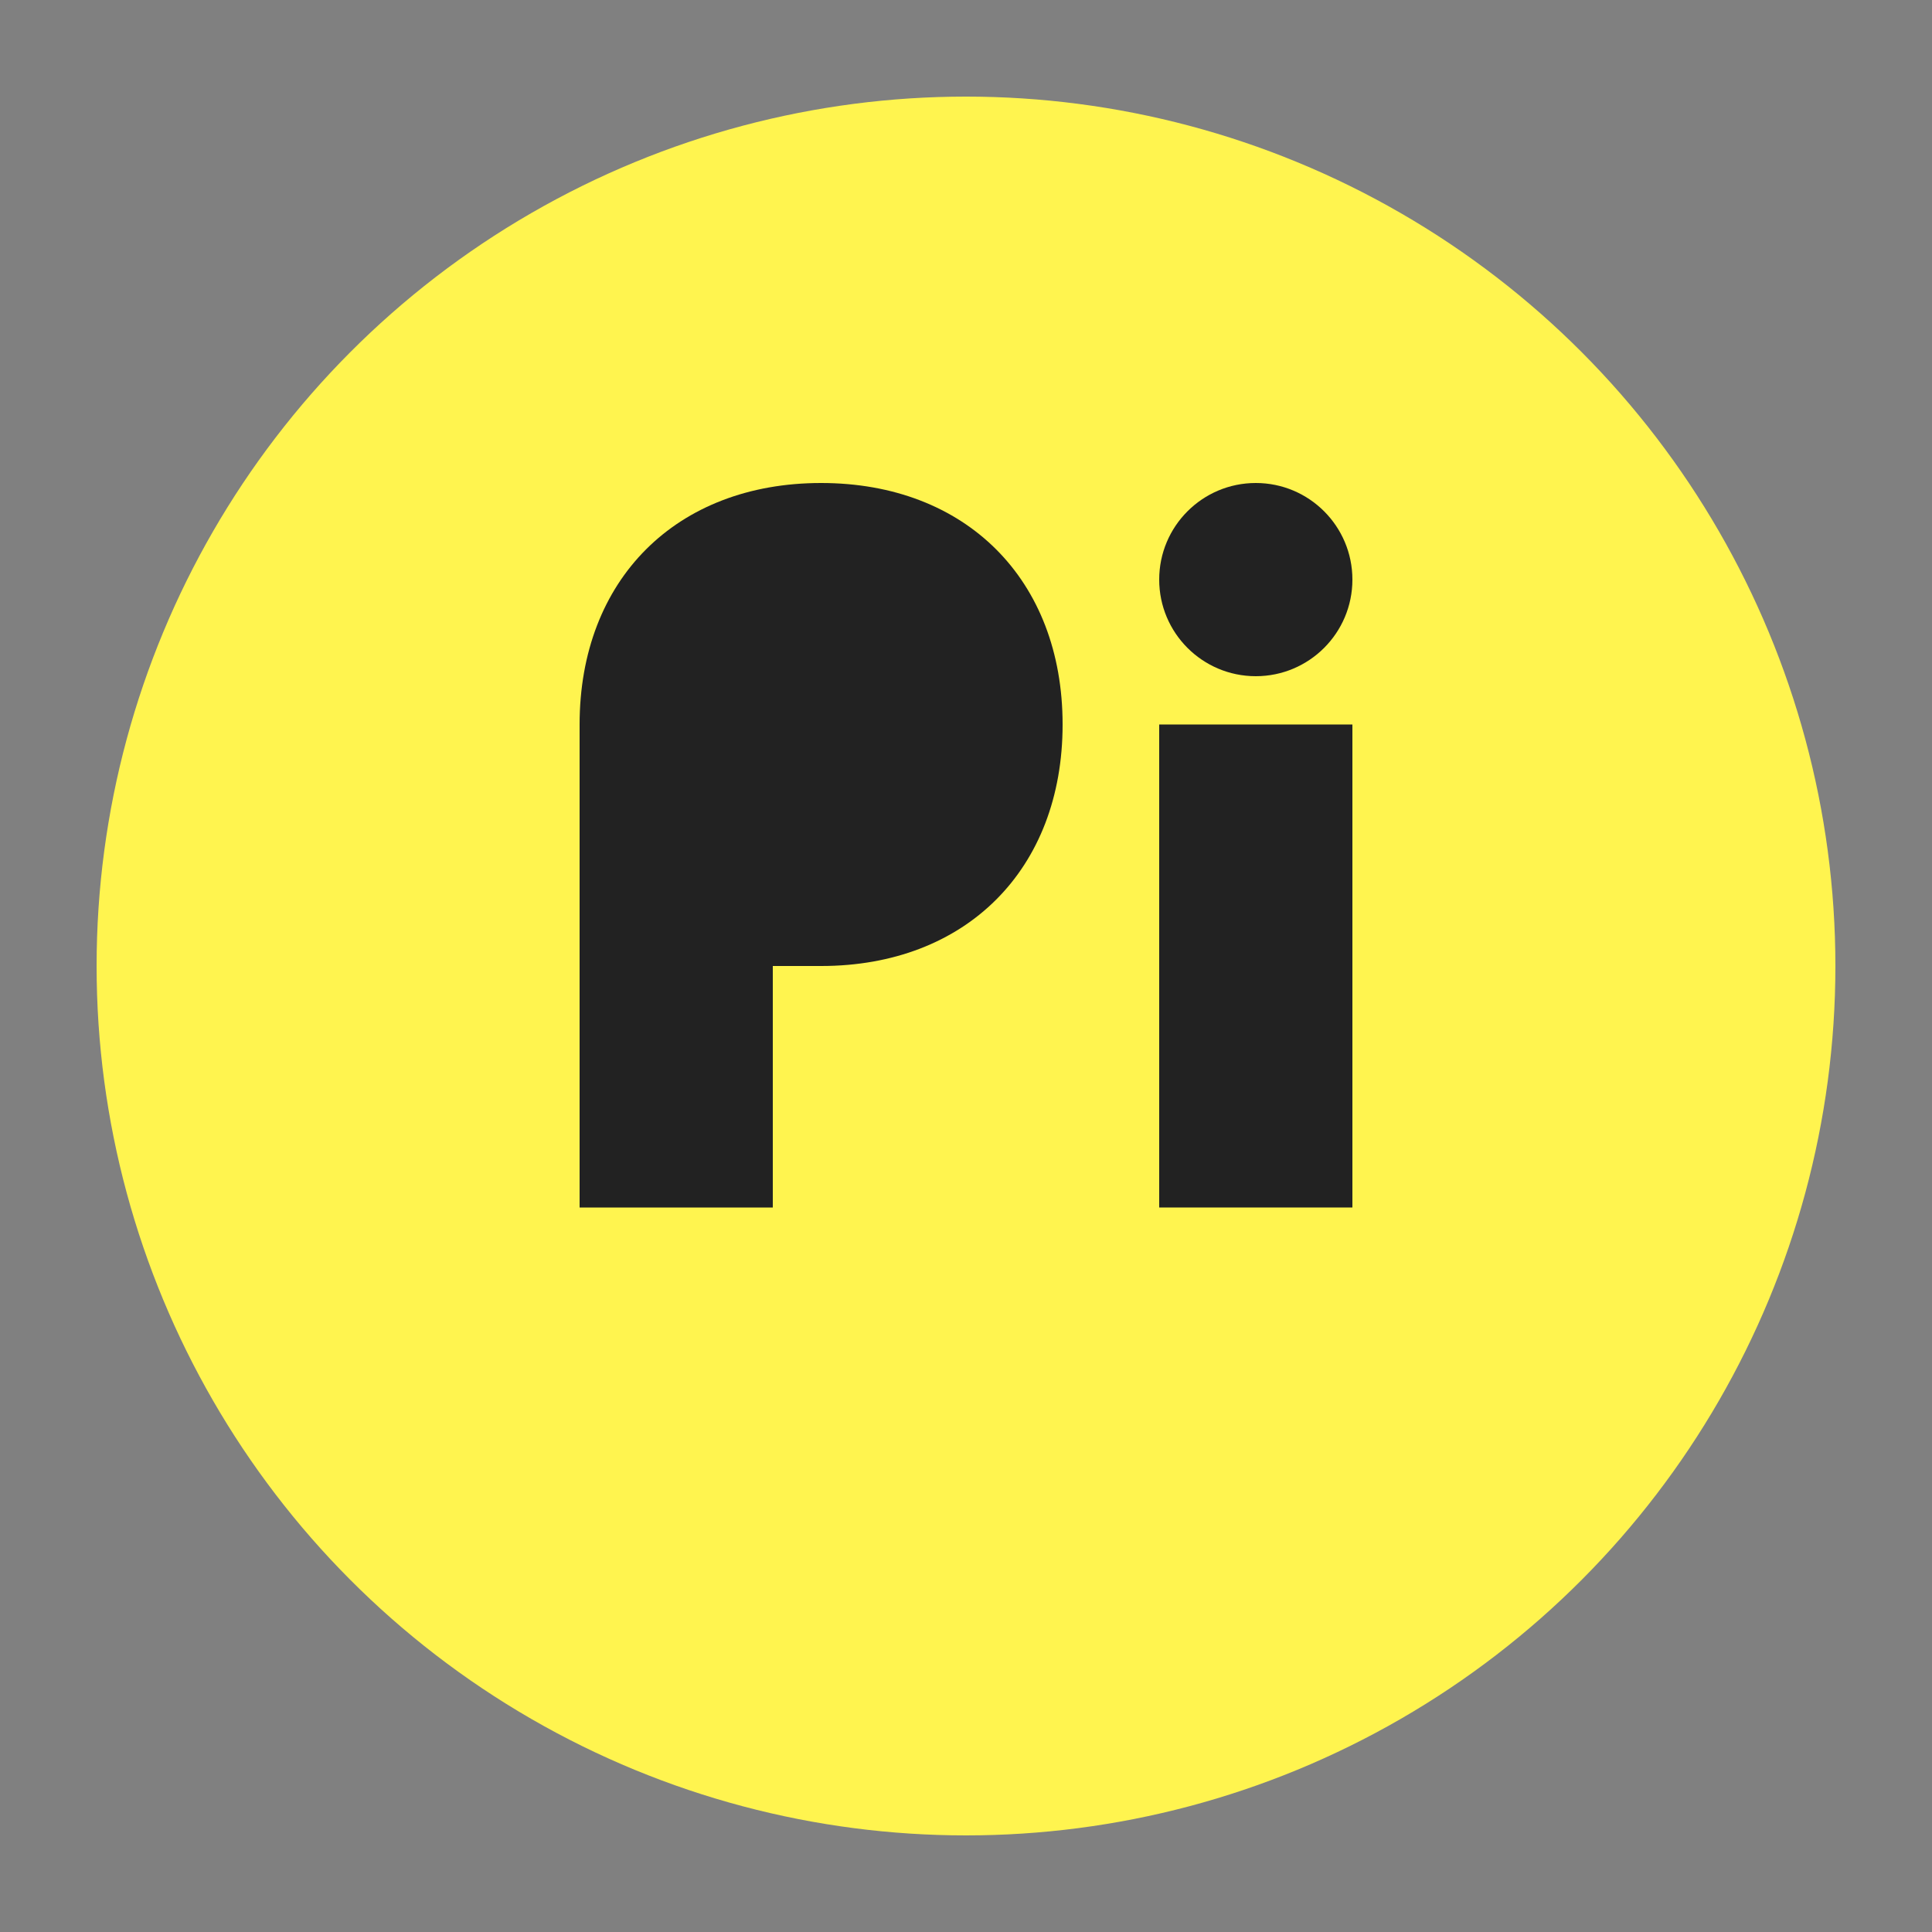 <svg xmlns="http://www.w3.org/2000/svg" width="40" height="40" viewBox="0 0 40 40">
    <rect x="0" y="0" width="40" height="40" fill="#808080" stroke="none"/>
    <circle cx="20" cy="20" r="18" fill="#FFF44F" />
    <path d="M12,15 C12,12 14,10 17,10 C20,10 22,12 22,15 C22,18 20,20 17,20 L16,20 L16,25 L12,25 L12,15 Z" fill="#222222" />
    <path d="M24,15 L28,15 L28,25 L24,25 L24,15 Z" fill="#222222" />
    <circle cx="26" cy="12" r="2" fill="#222222" />
</svg> 